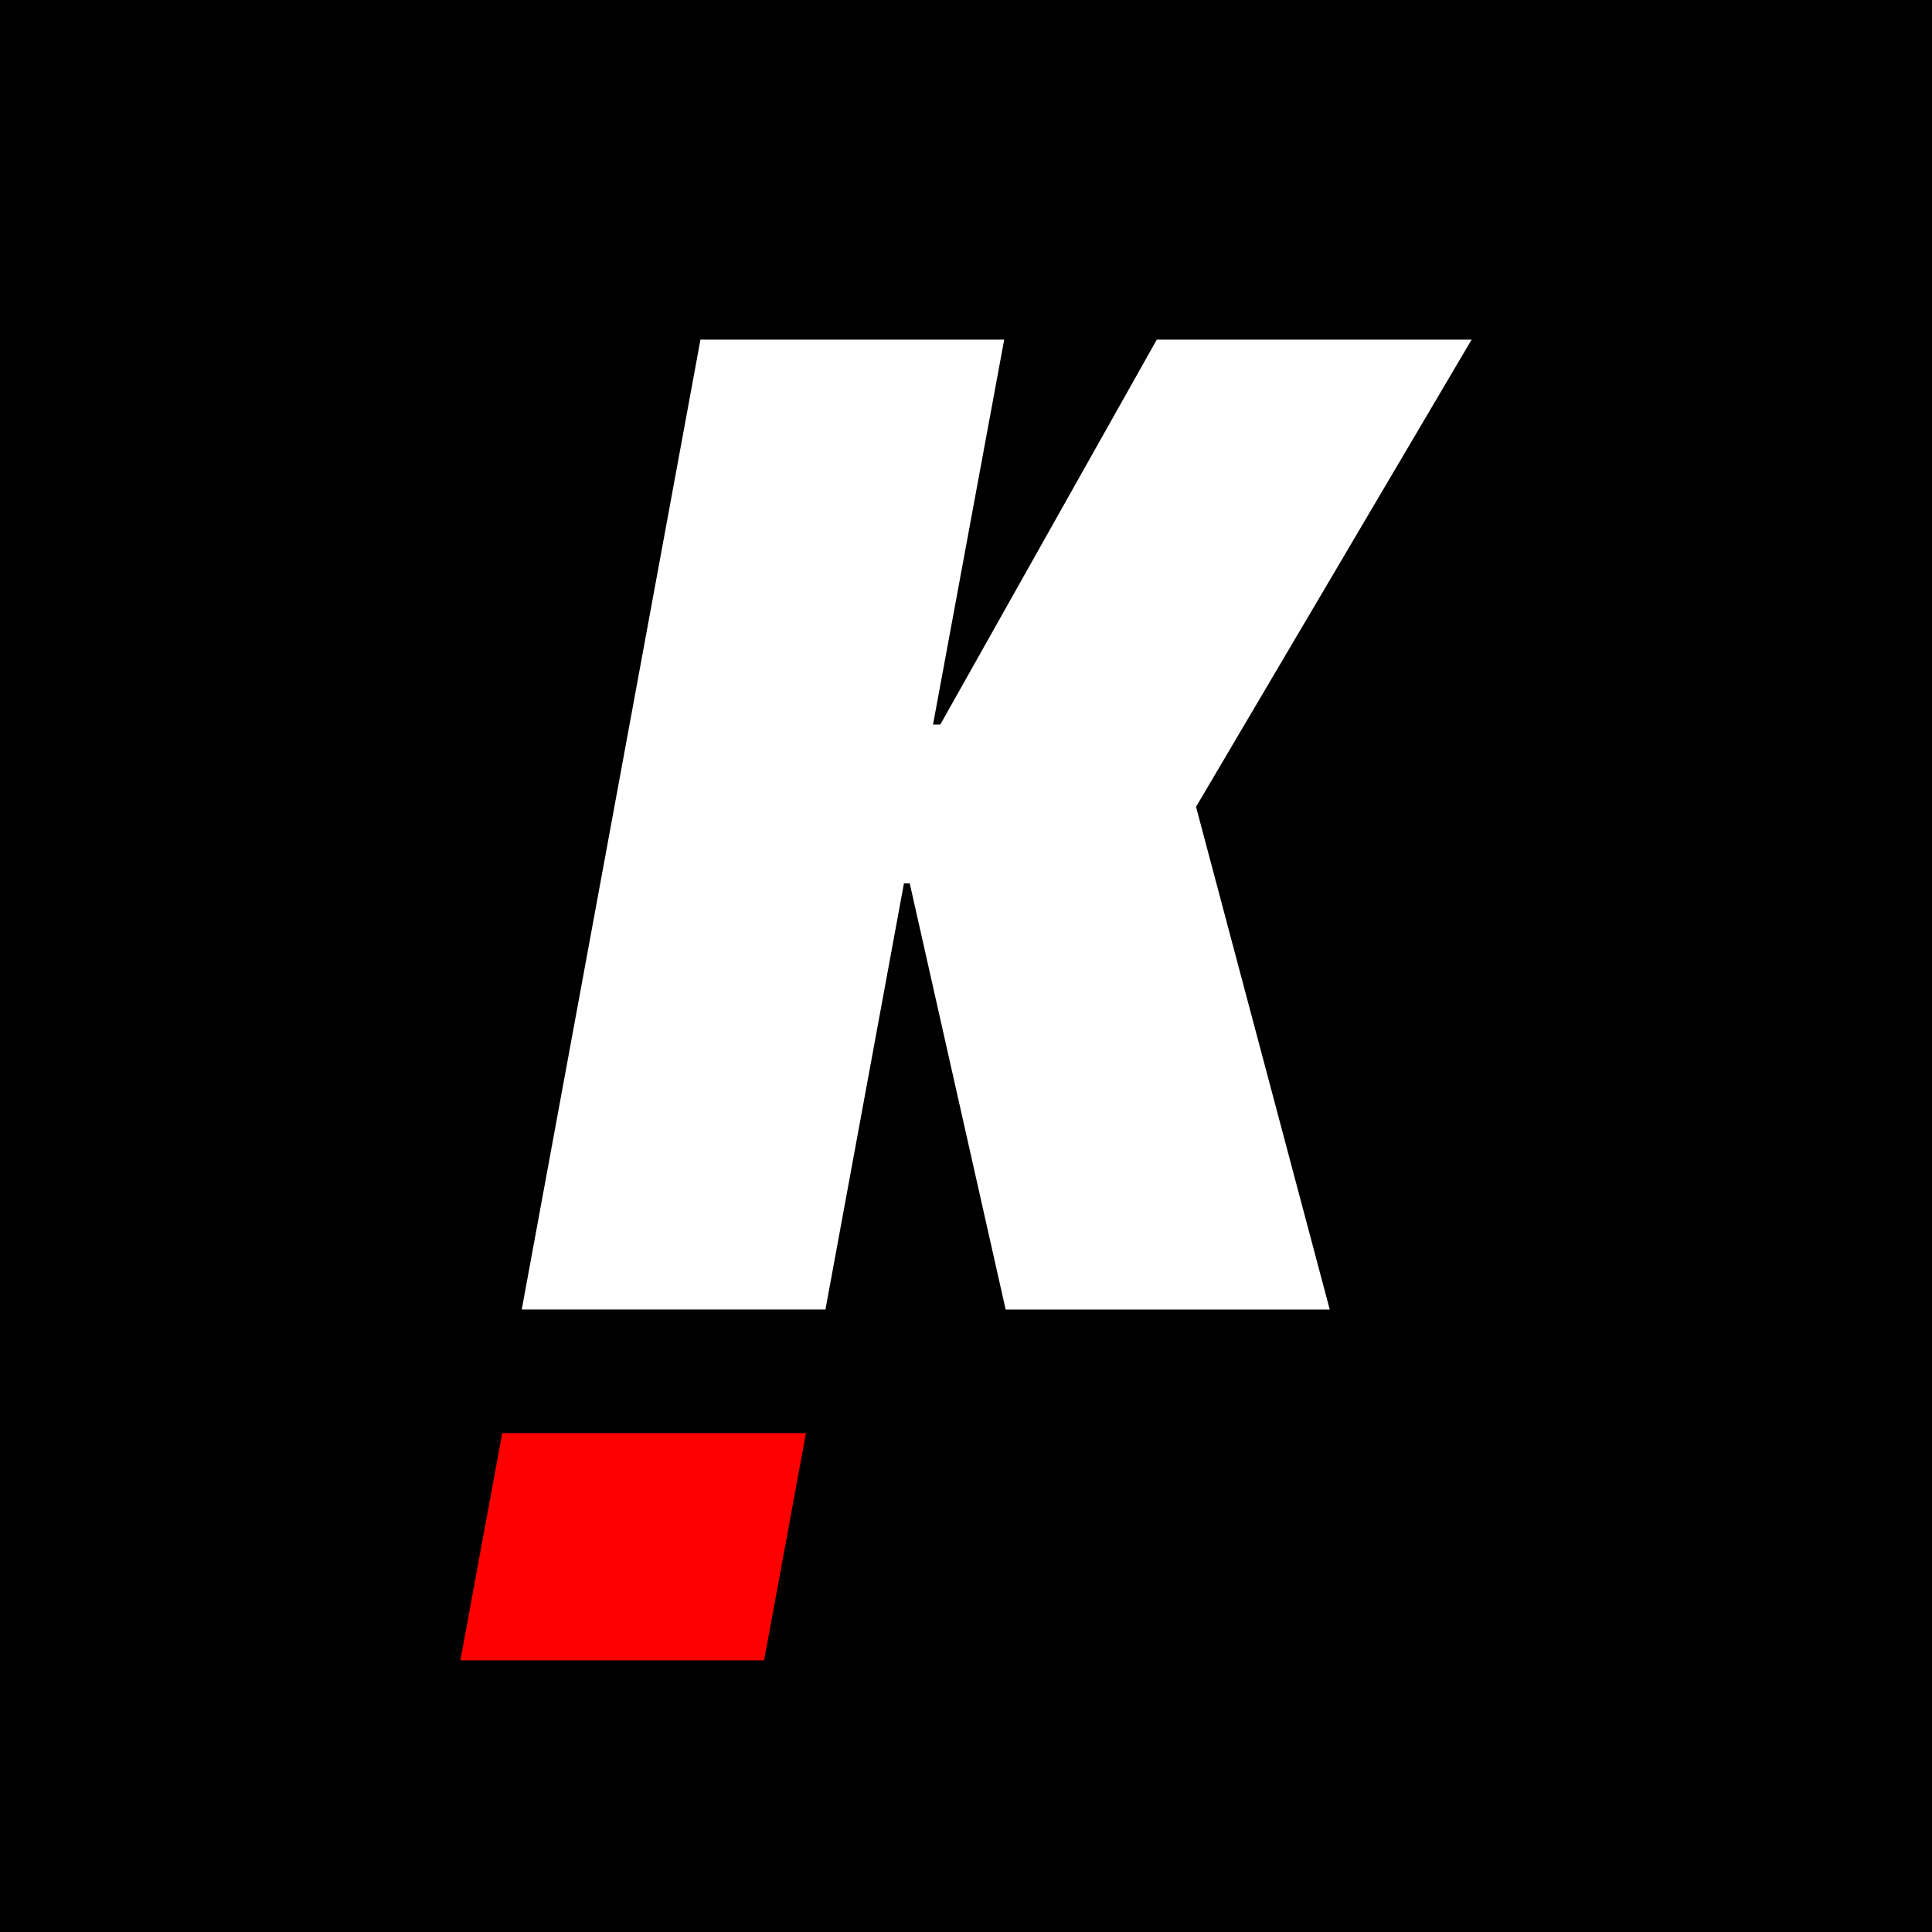 <svg fill="none" height="512" viewBox="0 0 512 512" width="512" xmlns="http://www.w3.org/2000/svg"><path d="m0 0h512v512h-512z" fill="#000"/><path d="m316.961 213.814 35.435 133.225h-85.887l-25.414-112.92h-1.542l-20.797 112.911h-80.489l47.363-257.03h80.493l-18.858 102.007h1.928l57.373-102.007h83.434z" fill="#fff"/><path d="m122 440 11.1-60.221h80.489l-11.09 60.221z" fill="#f00"/></svg>